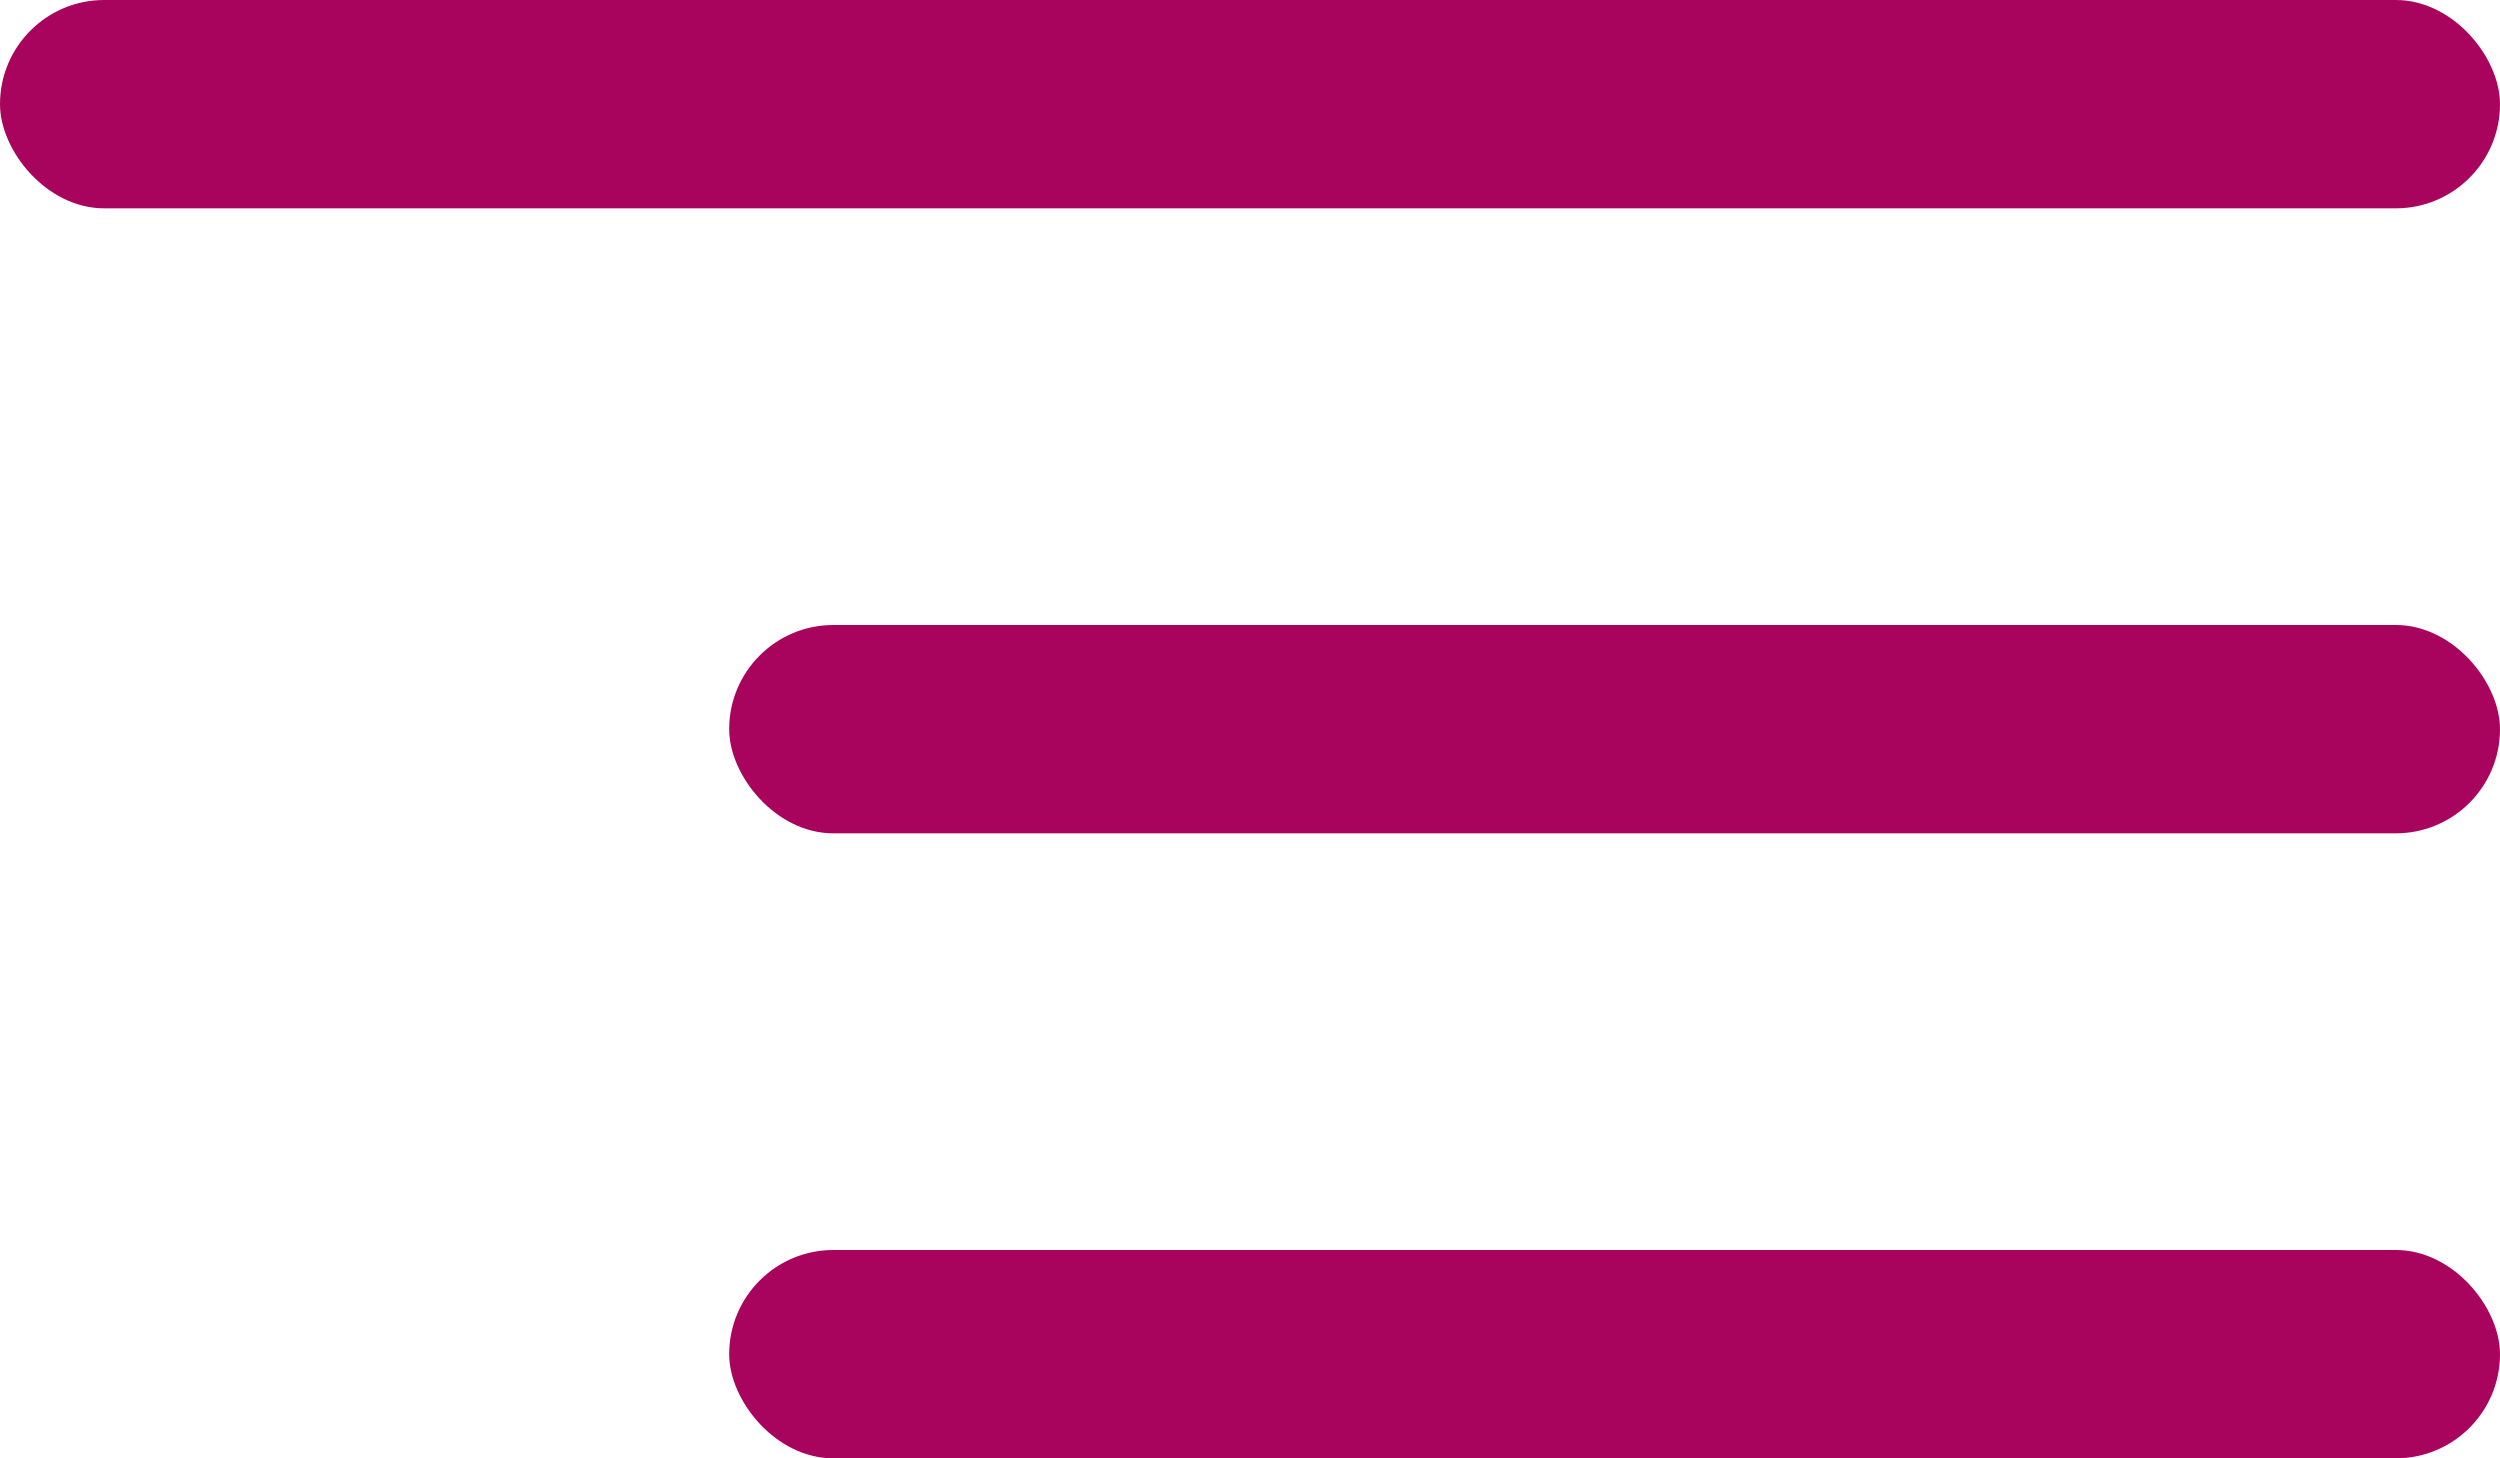<svg xmlns="http://www.w3.org/2000/svg" width="24" height="14" viewBox="0 0 24 14">
  <g id="ham" transform="translate(-334.577 -13.439)">
    <rect id="Rectangle_494" data-name="Rectangle 494" width="24" height="2" rx="1" transform="translate(334.577 13.439)" fill="#a9045d"/>
    <rect id="Rectangle_495" data-name="Rectangle 495" width="17" height="2" rx="1" transform="translate(341.577 19.439)" fill="#a9045d"/>
    <rect id="Rectangle_496" data-name="Rectangle 496" width="17" height="2" rx="1" transform="translate(341.577 25.439)" fill="#a9045d"/>
  </g>
</svg>
